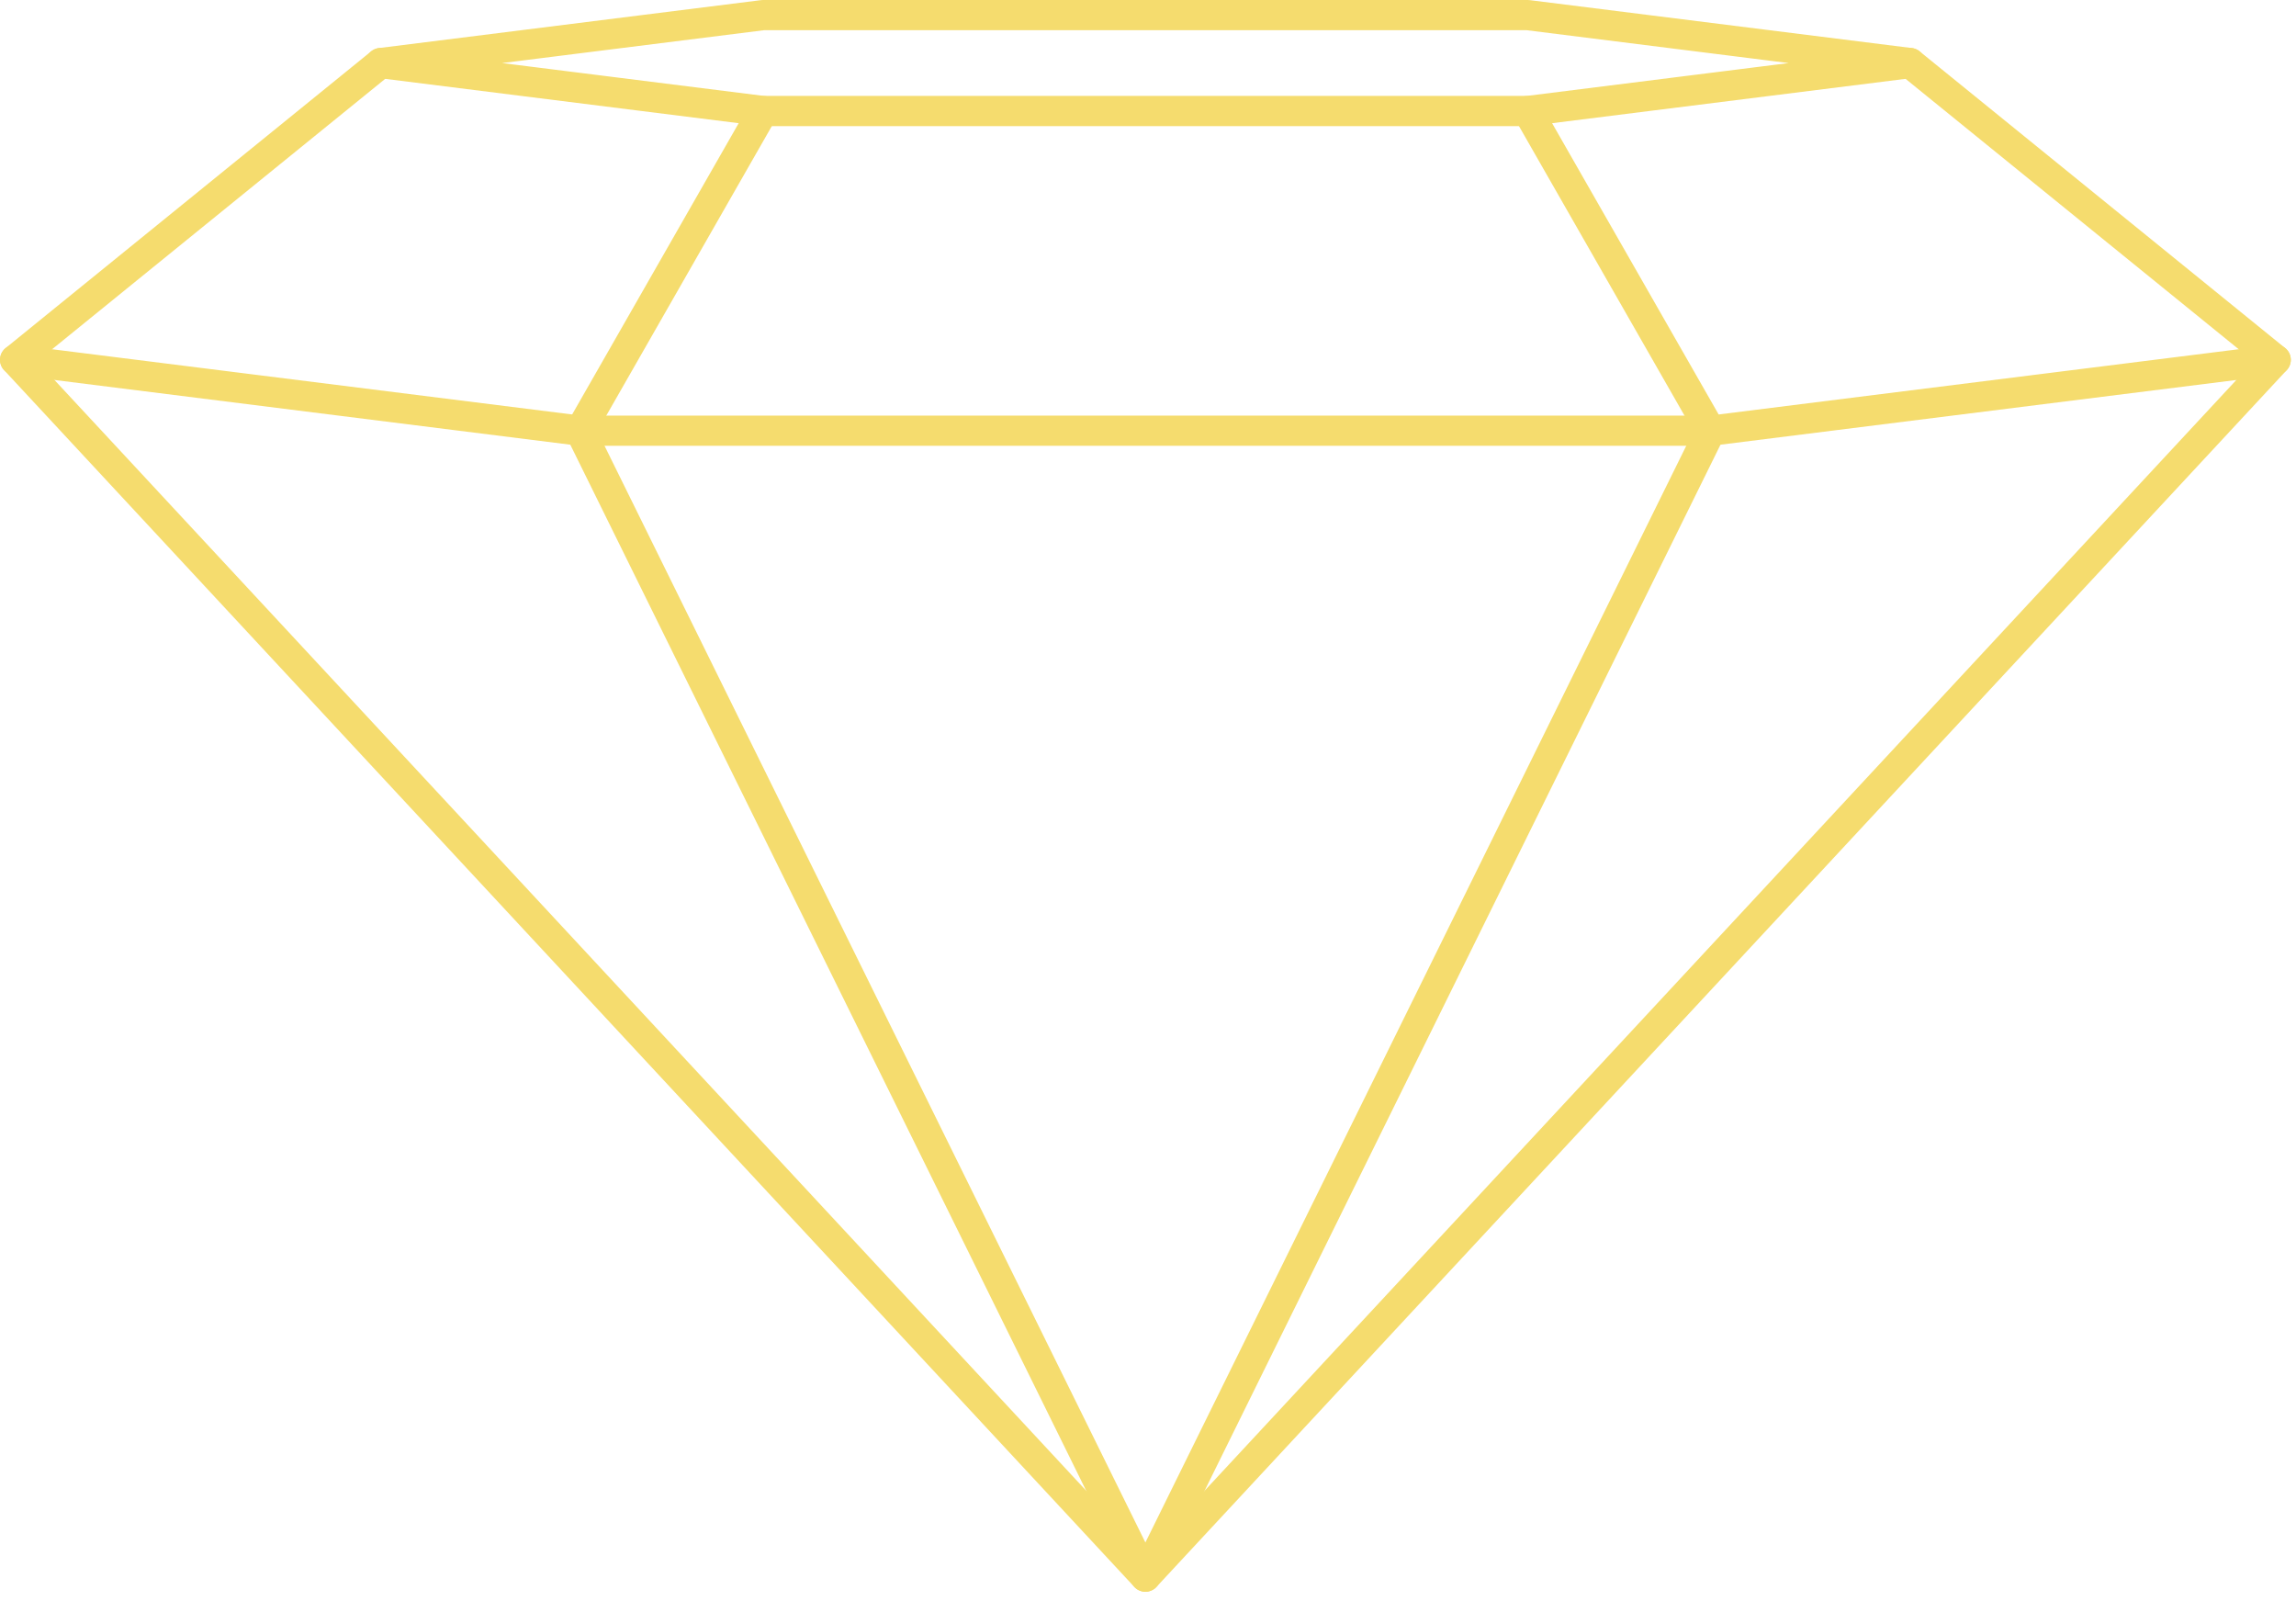 <?xml version="1.0" encoding="UTF-8"?> <svg xmlns="http://www.w3.org/2000/svg" width="152" height="106" viewBox="0 0 152 106" fill="none"><path d="M50.515 7.349L25.203 4.174L50.515 1H101.14L126.452 4.174L101.14 7.349H50.515Z" stroke="#F5DC6E" stroke-width="2" stroke-miterlimit="10" stroke-linecap="round" stroke-linejoin="round"></path><path d="M150.655 23.817L113.241 28.51H38.414L1 23.817" stroke="#F5DC6E" stroke-width="2" stroke-miterlimit="10" stroke-linecap="round" stroke-linejoin="round"></path><path d="M126.452 4.174L150.655 23.817L75.827 104.362L1 23.817L25.203 4.174" stroke="#F5DC6E" stroke-width="2" stroke-miterlimit="10" stroke-linecap="round" stroke-linejoin="round"></path><path d="M101.14 7.349L113.241 28.51L75.827 104.362L38.414 28.51L50.515 7.349" stroke="#F5DC6E" stroke-width="2" stroke-miterlimit="10" stroke-linecap="round" stroke-linejoin="round"></path></svg> 